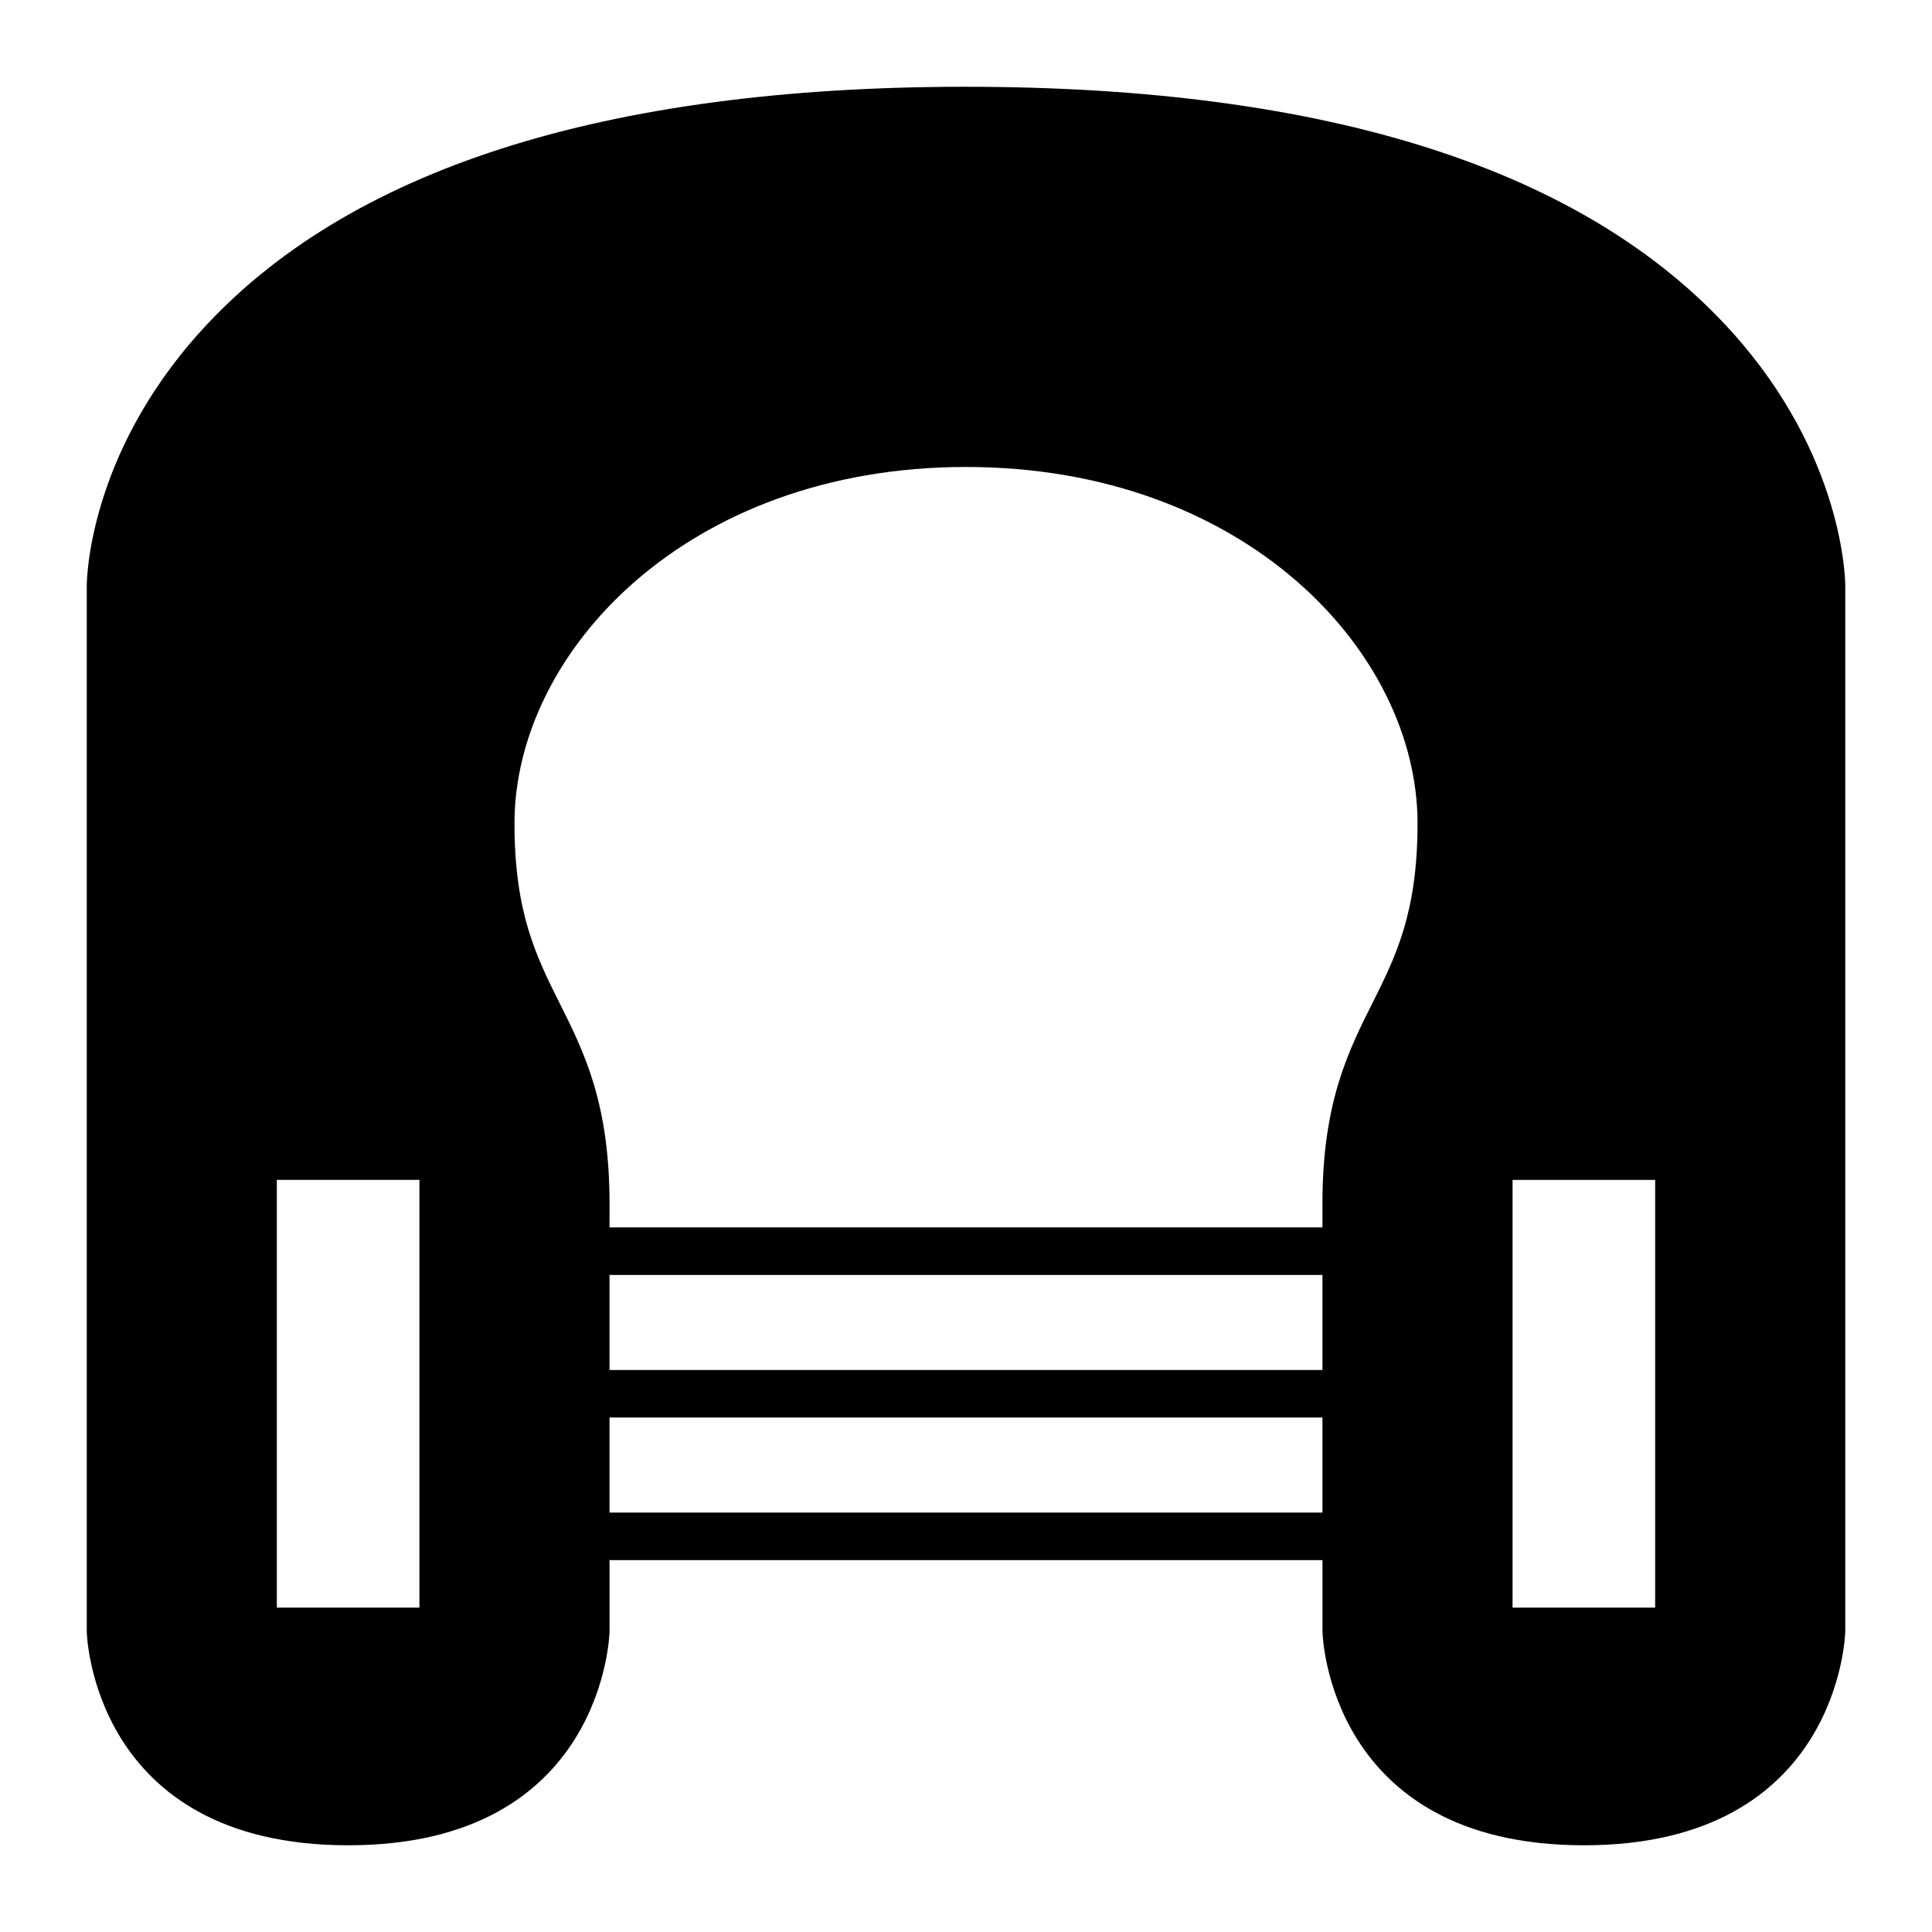 <?xml version="1.0" encoding="UTF-8"?>
<!-- Uploaded to: SVG Repo, www.svgrepo.com, Generator: SVG Repo Mixer Tools -->
<svg fill="#000000" width="800px" height="800px" version="1.1" viewBox="144 144 512 512" xmlns="http://www.w3.org/2000/svg">
 <path d="m400 166.99c-95.883 0-164.2 21.891-203.05 65.059-29.621 32.906-29.957 65.805-29.957 67.191v277.18c0.004 0.562 1.492 56.598 69.273 56.598 67.777 0 69.266-56.035 69.273-56.68v-18.895h188.93v18.973c0.004 0.566 1.492 56.602 69.273 56.602 67.777 0 69.266-56.035 69.273-56.68v-277.09c0-1.387-0.34-34.281-29.957-67.191-38.852-43.172-107.17-65.059-203.05-65.059zm-144.85 403.05h-37.785v-113.36h37.785zm239.31-25.191h-188.93v-25.191h188.93zm0-37.785h-188.93v-25.191h188.93zm13.262-97.281c-6.519 13.039-13.262 26.52-13.262 53.199v6.297h-188.93l0.004-6.297c0-26.676-6.742-40.16-13.258-53.199-6.137-12.27-11.934-23.859-11.934-47.566 0-45.43 45.746-94.465 119.66-94.465s119.66 49.031 119.66 94.465c-0.004 23.707-5.797 35.297-11.934 47.566zm74.906 160.26h-37.785v-113.36h37.785z"/>
</svg>